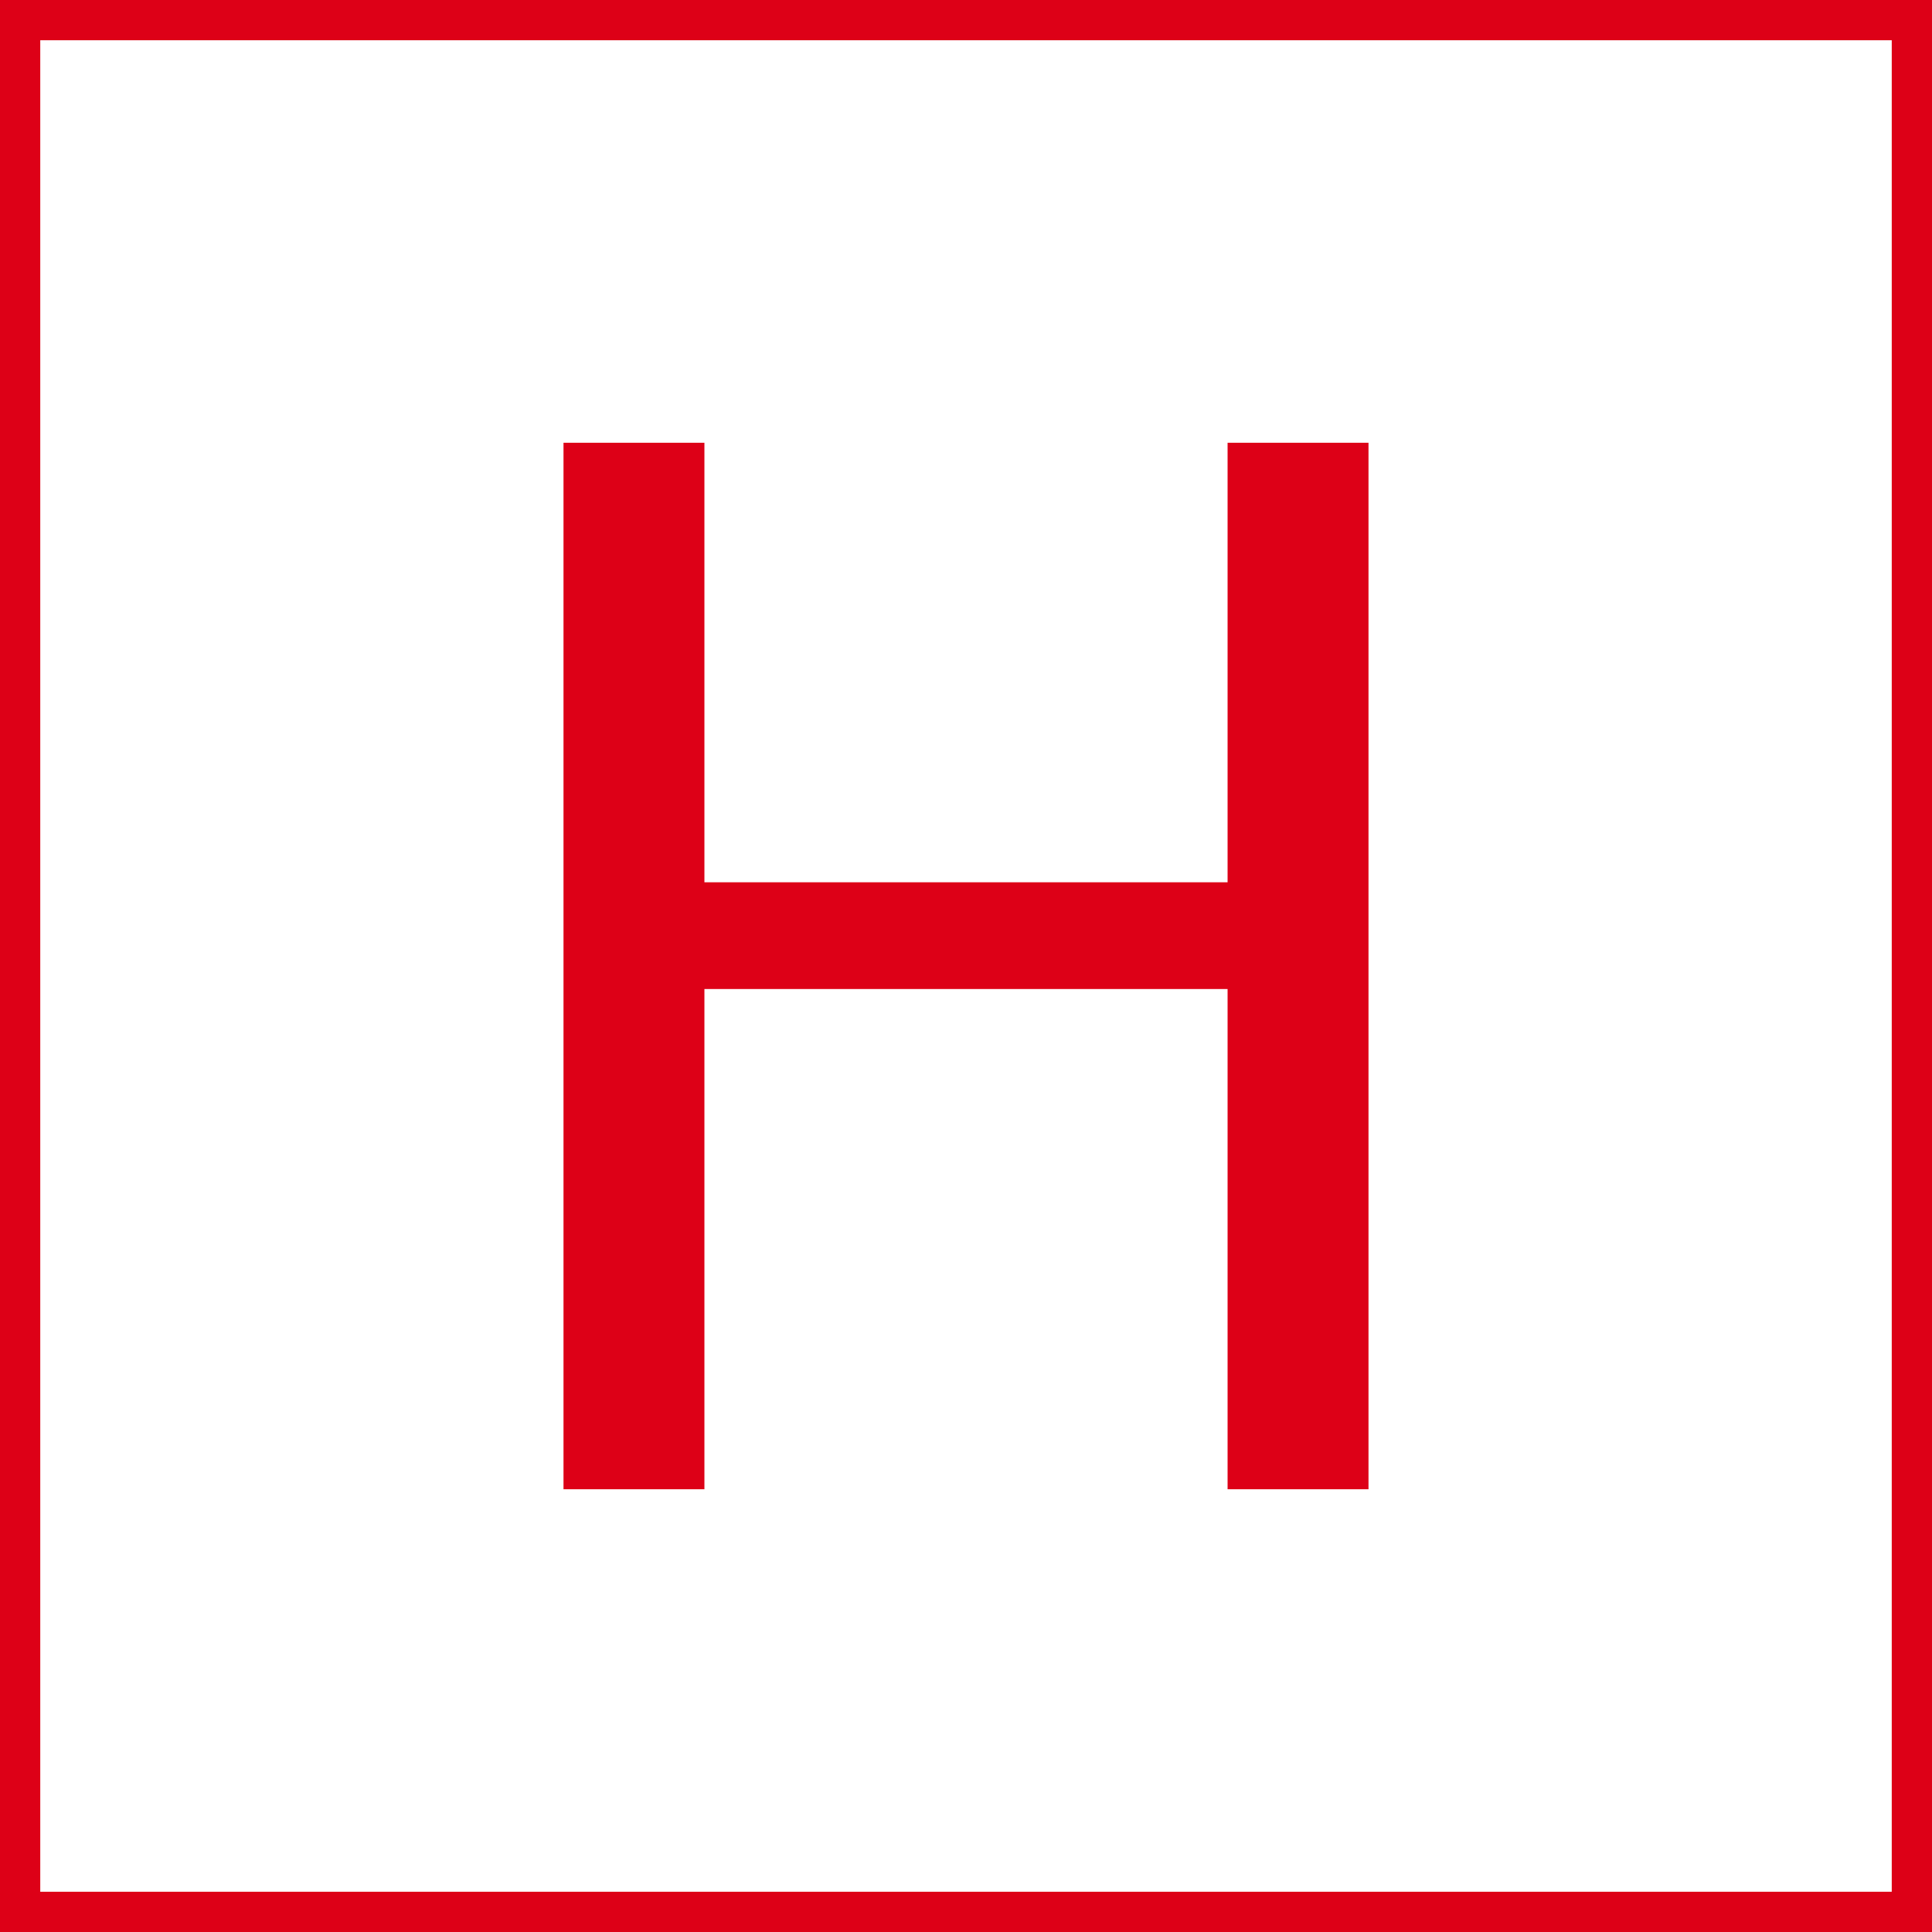 <svg width="48" height="48" viewBox="0 0 48 48" fill="none" xmlns="http://www.w3.org/2000/svg">
<rect x="0" y="0" width="48" height="48" fill="#333333" stroke="none"/>
<path d="M0.5 0.5H47.5V47.5H0.5V0.5Z" fill="white" stroke="#DD0017"/>
<path d="M34 37H30.499V24.572H17.501V37H14V11H17.501V21.92H30.499V11H34V37Z" fill="#DD0017"/>
</svg>

